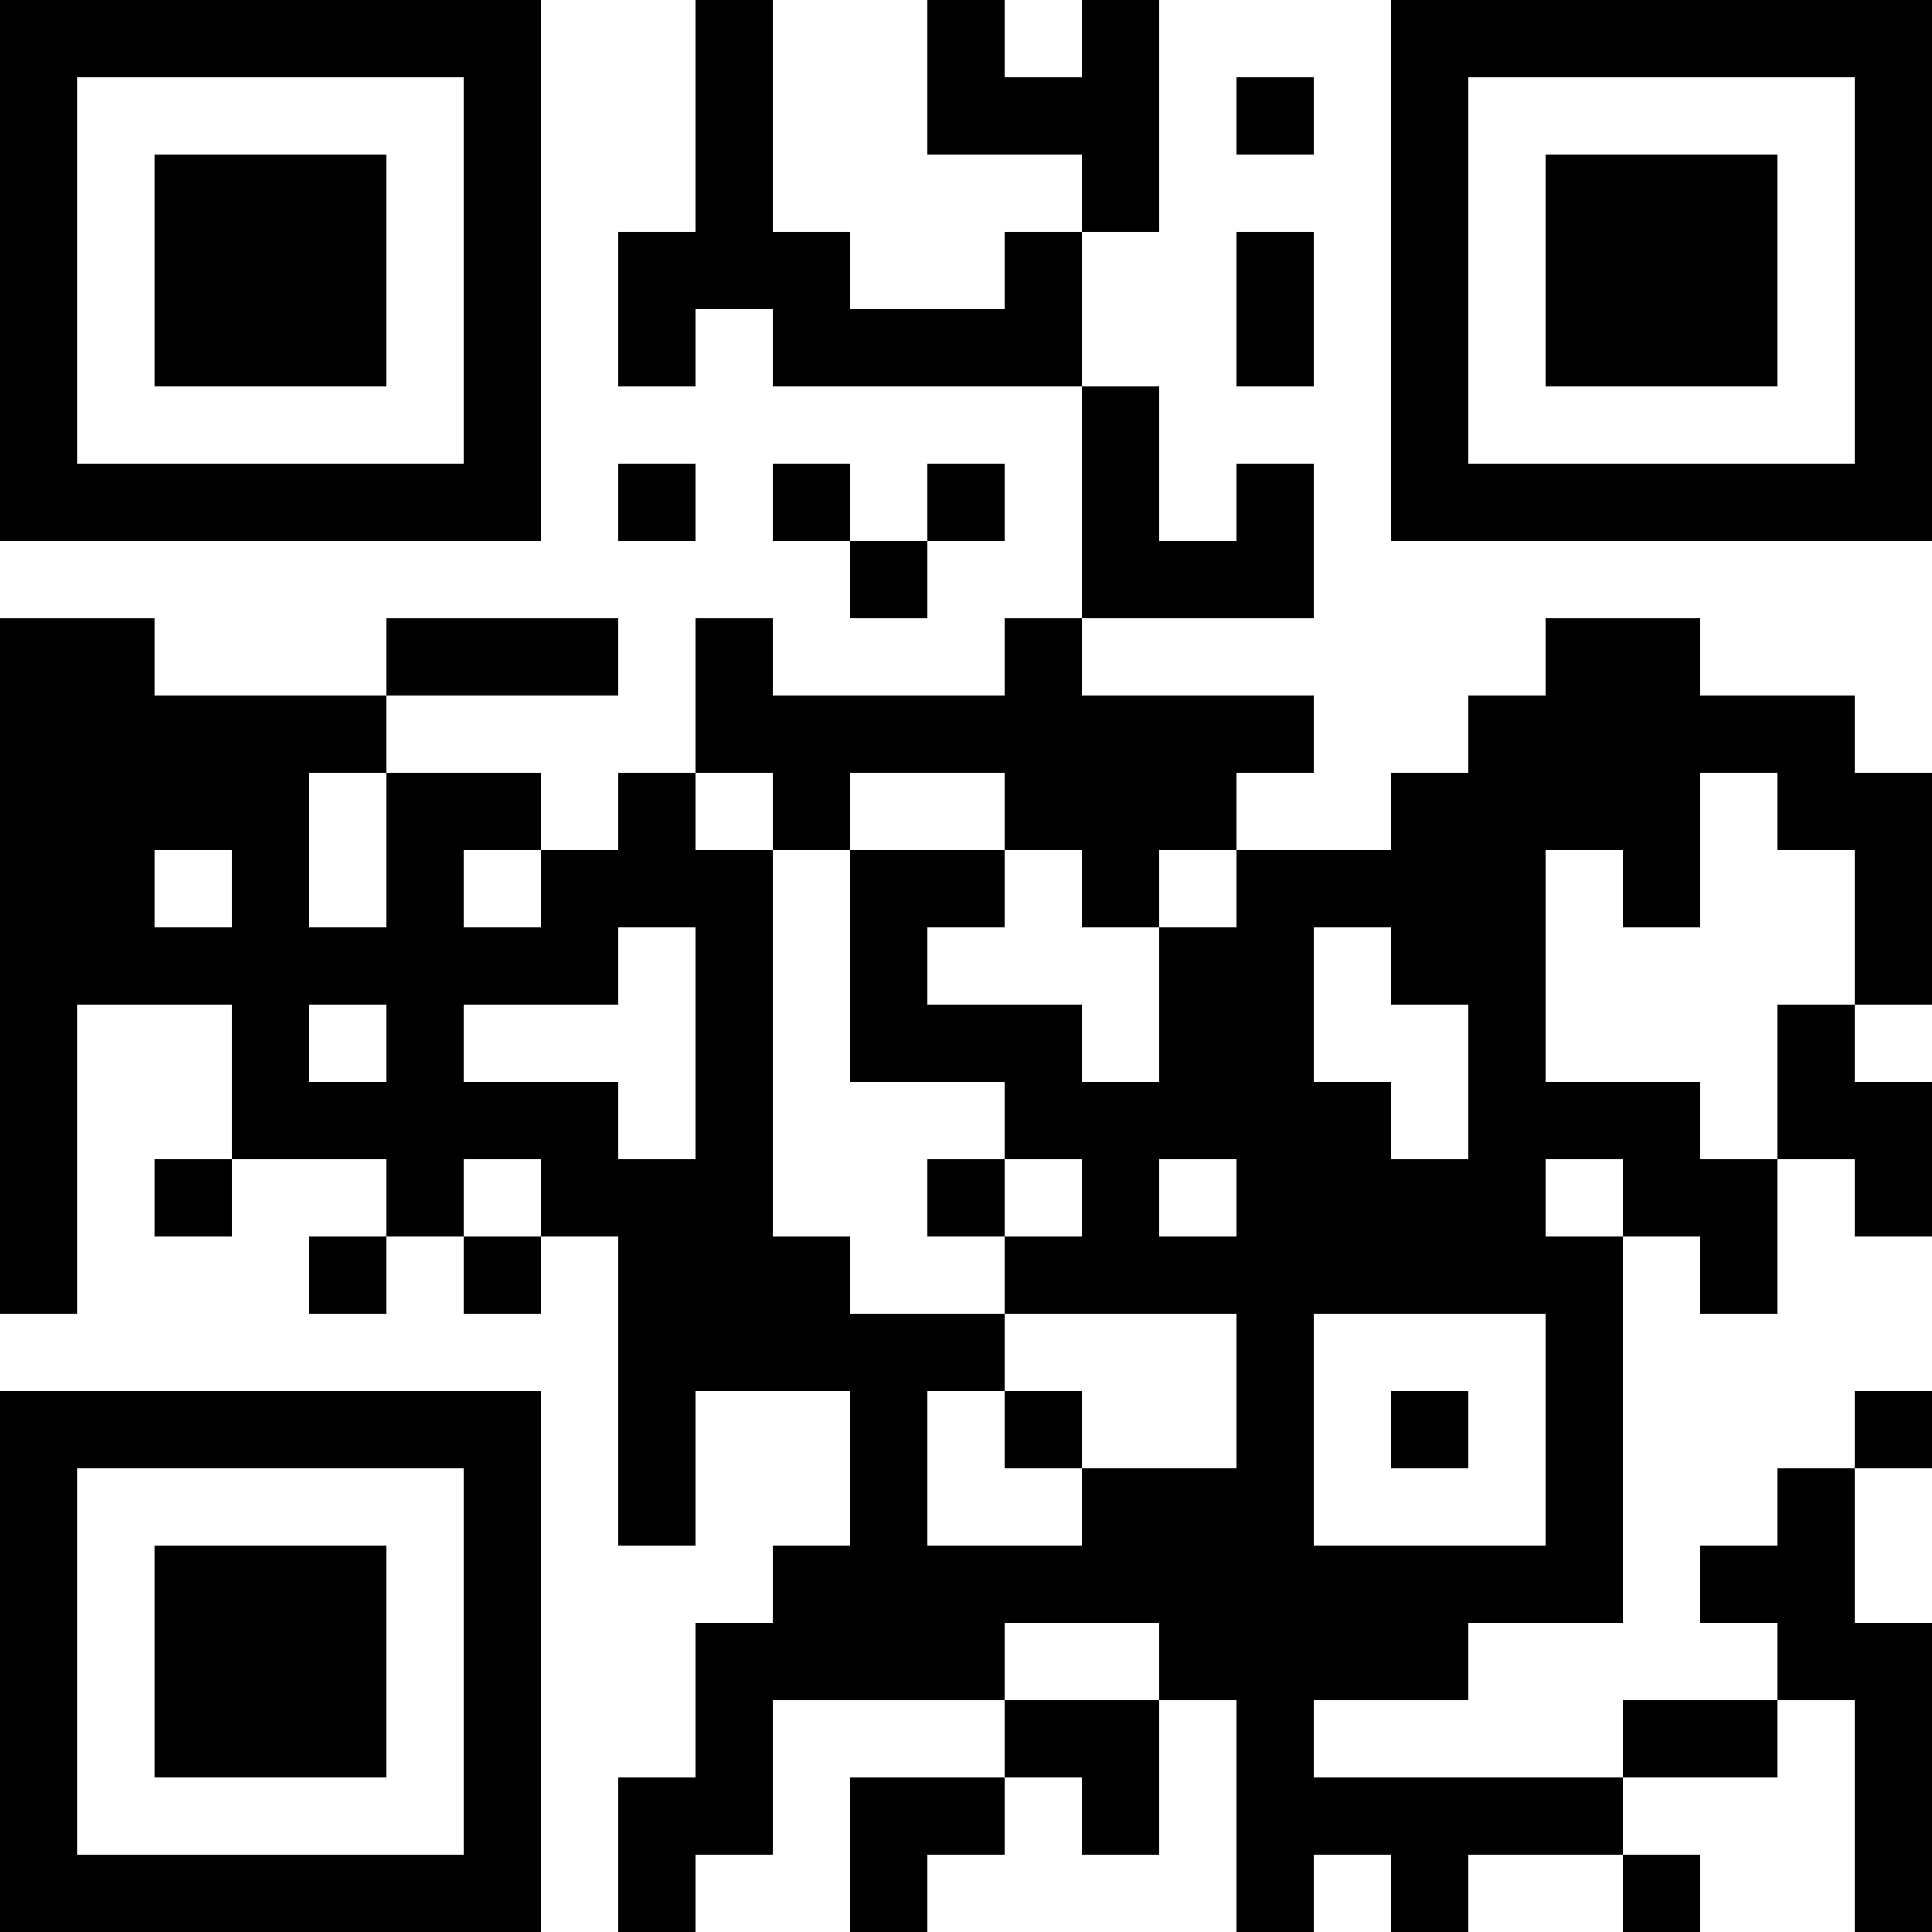 <?xml version="1.0" encoding="UTF-8"?>
<svg xmlns="http://www.w3.org/2000/svg" version="1.1" width="100" height="100" viewBox="0 0 100 100"><rect x="0" y="0" width="100" height="100" fill="#ffffff"/><g transform="scale(4)"><g transform="translate(0,0)"><path fill-rule="evenodd" d="M9 0L9 3L8 3L8 5L9 5L9 4L10 4L10 5L14 5L14 8L13 8L13 9L10 9L10 8L9 8L9 10L8 10L8 11L7 11L7 10L5 10L5 9L8 9L8 8L5 8L5 9L2 9L2 8L0 8L0 17L1 17L1 13L3 13L3 15L2 15L2 16L3 16L3 15L5 15L5 16L4 16L4 17L5 17L5 16L6 16L6 17L7 17L7 16L8 16L8 20L9 20L9 18L11 18L11 20L10 20L10 21L9 21L9 23L8 23L8 25L9 25L9 24L10 24L10 22L13 22L13 23L11 23L11 25L12 25L12 24L13 24L13 23L14 23L14 24L15 24L15 22L16 22L16 25L17 25L17 24L18 24L18 25L19 25L19 24L21 24L21 25L22 25L22 24L21 24L21 23L23 23L23 22L24 22L24 25L25 25L25 21L24 21L24 19L25 19L25 18L24 18L24 19L23 19L23 20L22 20L22 21L23 21L23 22L21 22L21 23L17 23L17 22L19 22L19 21L21 21L21 16L22 16L22 17L23 17L23 15L24 15L24 16L25 16L25 14L24 14L24 13L25 13L25 10L24 10L24 9L22 9L22 8L20 8L20 9L19 9L19 10L18 10L18 11L16 11L16 10L17 10L17 9L14 9L14 8L17 8L17 6L16 6L16 7L15 7L15 5L14 5L14 3L15 3L15 0L14 0L14 1L13 1L13 0L12 0L12 2L14 2L14 3L13 3L13 4L11 4L11 3L10 3L10 0ZM16 1L16 2L17 2L17 1ZM16 3L16 5L17 5L17 3ZM8 6L8 7L9 7L9 6ZM10 6L10 7L11 7L11 8L12 8L12 7L13 7L13 6L12 6L12 7L11 7L11 6ZM4 10L4 12L5 12L5 10ZM9 10L9 11L10 11L10 16L11 16L11 17L13 17L13 18L12 18L12 20L14 20L14 19L16 19L16 17L13 17L13 16L14 16L14 15L13 15L13 14L11 14L11 11L13 11L13 12L12 12L12 13L14 13L14 14L15 14L15 12L16 12L16 11L15 11L15 12L14 12L14 11L13 11L13 10L11 10L11 11L10 11L10 10ZM22 10L22 12L21 12L21 11L20 11L20 14L22 14L22 15L23 15L23 13L24 13L24 11L23 11L23 10ZM2 11L2 12L3 12L3 11ZM6 11L6 12L7 12L7 11ZM8 12L8 13L6 13L6 14L8 14L8 15L9 15L9 12ZM17 12L17 14L18 14L18 15L19 15L19 13L18 13L18 12ZM4 13L4 14L5 14L5 13ZM6 15L6 16L7 16L7 15ZM12 15L12 16L13 16L13 15ZM15 15L15 16L16 16L16 15ZM20 15L20 16L21 16L21 15ZM17 17L17 20L20 20L20 17ZM13 18L13 19L14 19L14 18ZM18 18L18 19L19 19L19 18ZM13 21L13 22L15 22L15 21ZM0 0L0 7L7 7L7 0ZM1 1L1 6L6 6L6 1ZM2 2L2 5L5 5L5 2ZM18 0L18 7L25 7L25 0ZM19 1L19 6L24 6L24 1ZM20 2L20 5L23 5L23 2ZM0 18L0 25L7 25L7 18ZM1 19L1 24L6 24L6 19ZM2 20L2 23L5 23L5 20Z" fill="#000000"/></g></g></svg>
